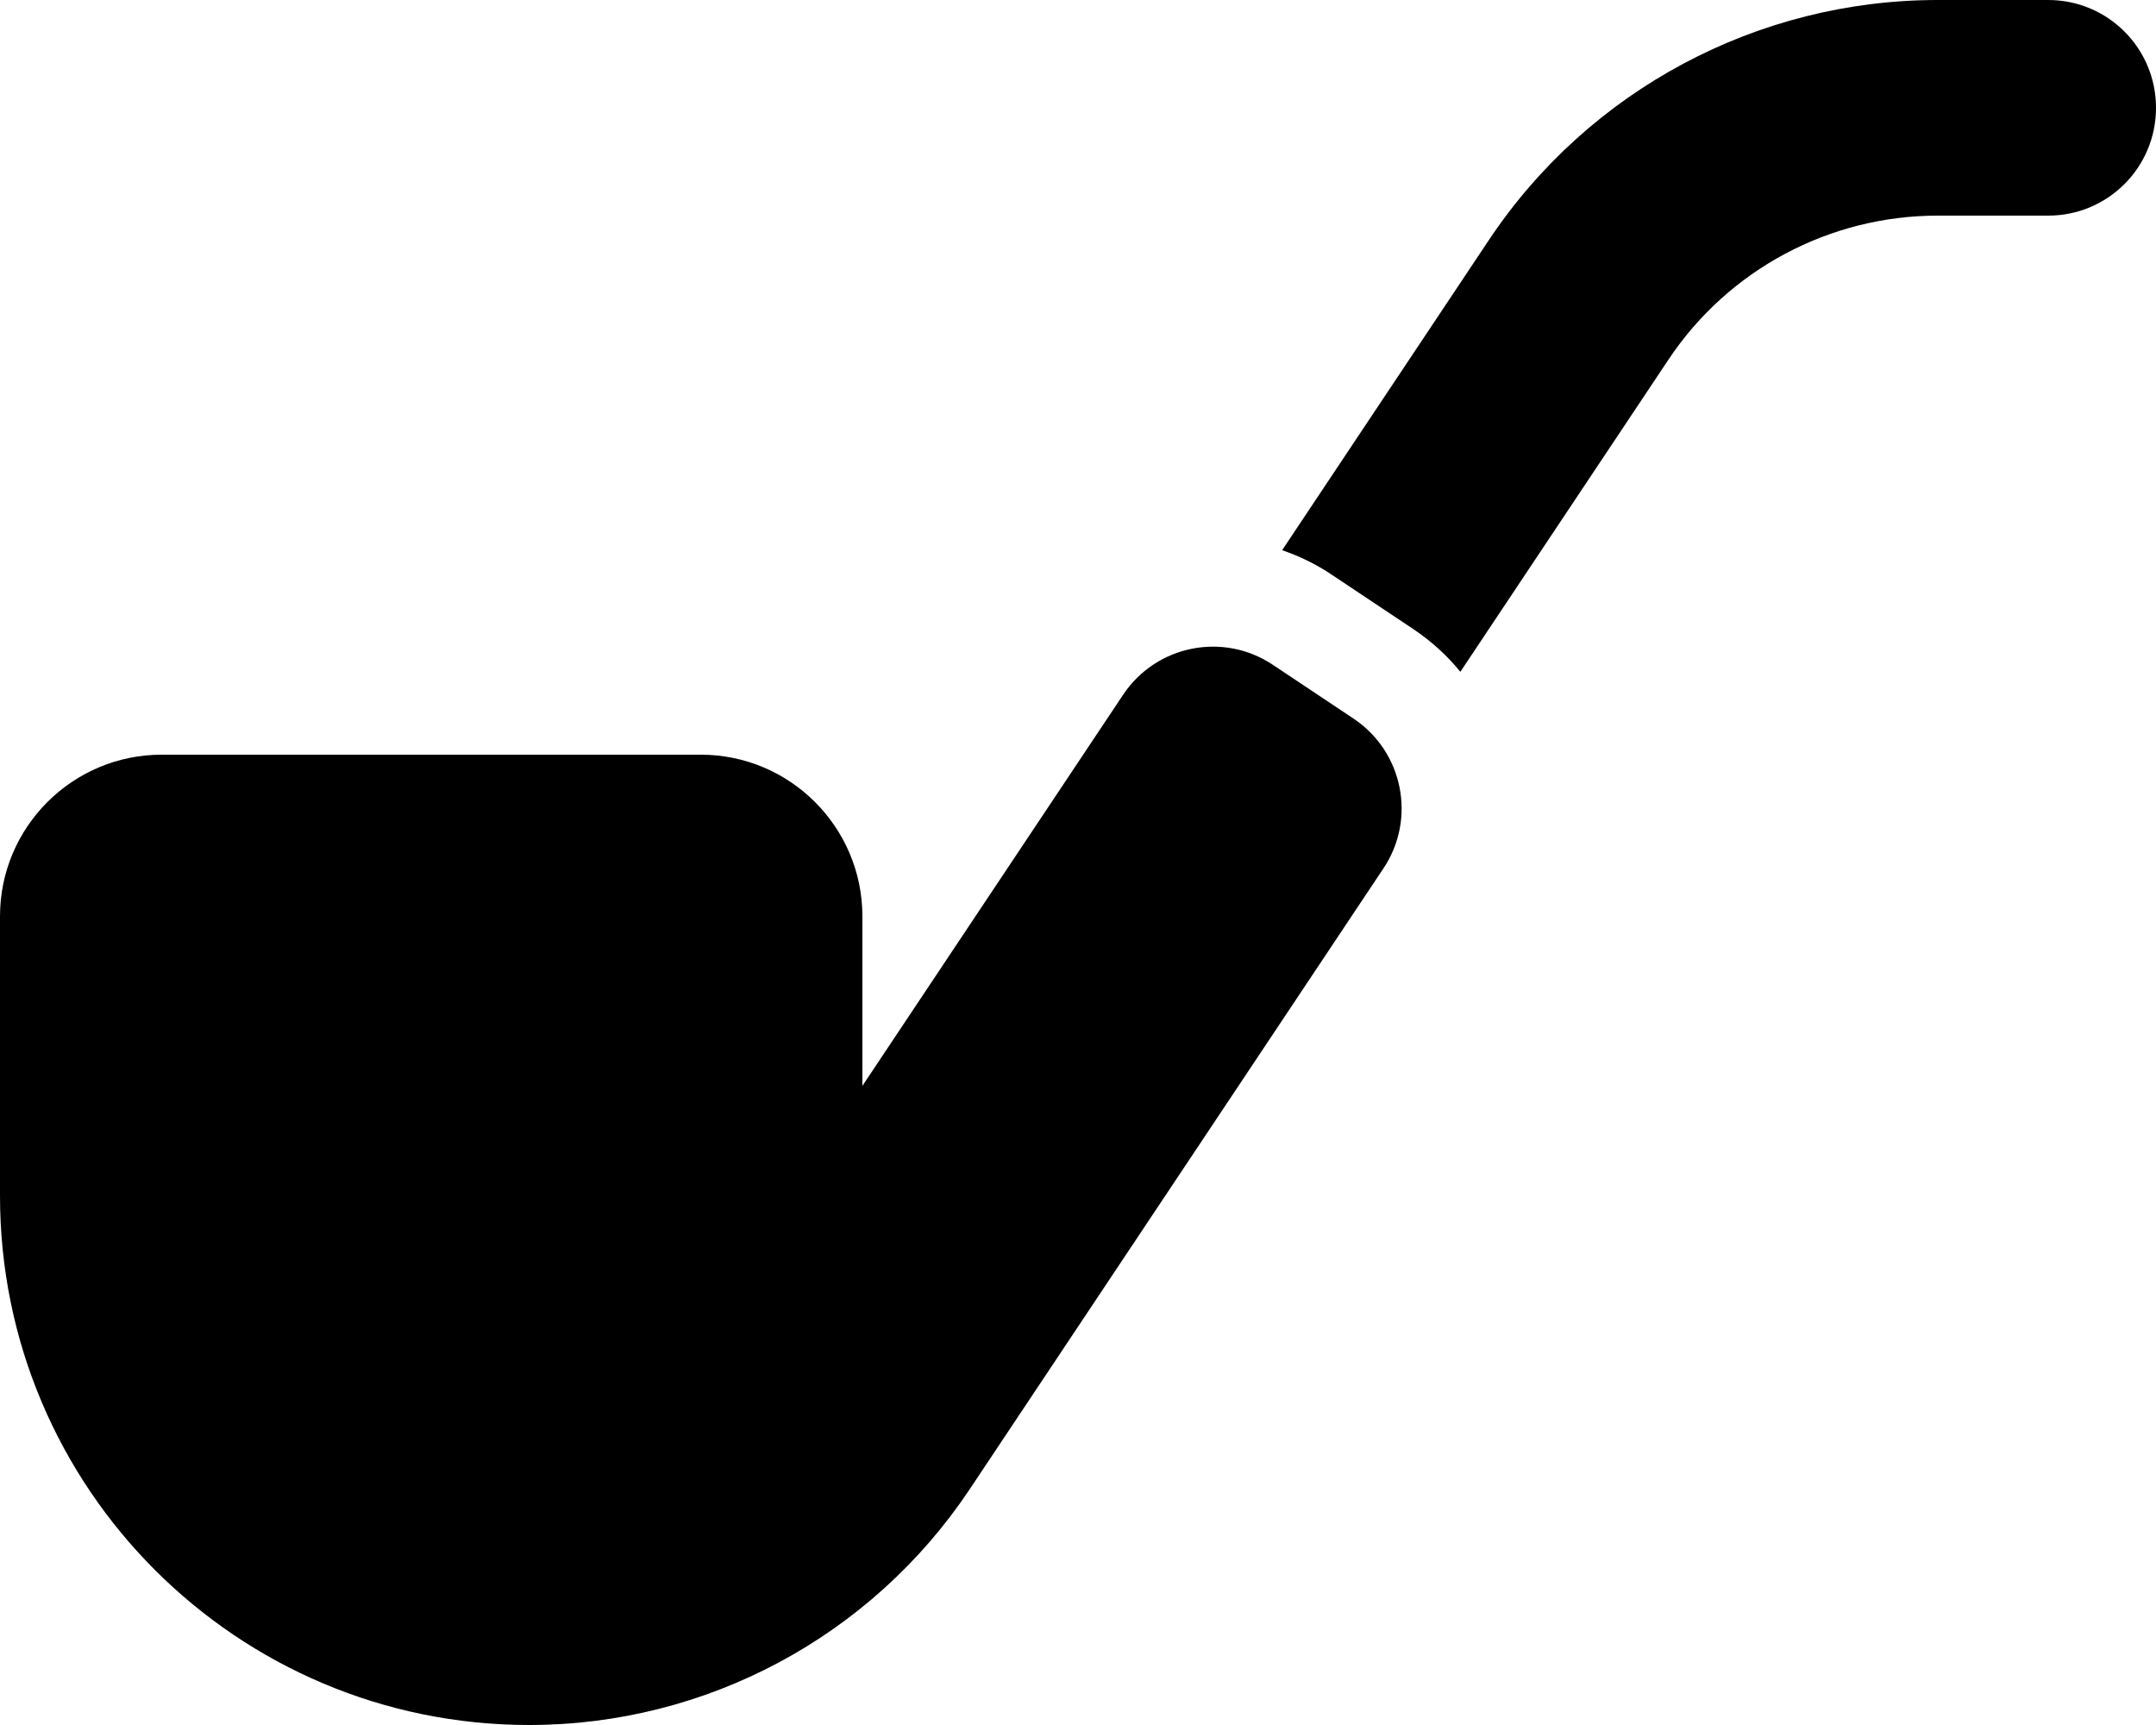 <svg xmlns="http://www.w3.org/2000/svg" viewBox="0 0 640 512"><!--! Font Awesome Pro 6.4.0 by @fontawesome - https://fontawesome.com License - https://fontawesome.com/license (Commercial License) Copyright 2023 Fonticons, Inc. --><path d="M575.2 64c-32.1 0-62.1 16-79.9 42.7l-61.8 92.7c-3.9-4.8-8.6-9.1-14-12.7l-24-16c-4.7-3.2-9.7-5.6-14.9-7.4L442 71.2C471.7 26.7 521.7 0 575.2 0H608c17.7 0 32 14.3 32 32s-14.3 32-32 32H575.2zM333.4 206.2c9.8-14.7 29.7-18.7 44.4-8.9l24 16c14.7 9.8 18.7 29.7 8.9 44.4L287.8 442.1C258.6 485.8 209.6 512 157.1 512C70.3 512 0 441.7 0 354.9V272c0-26.5 21.5-48 48-48H208c26.5 0 48 21.5 48 48v50.3l77.4-116.1z"/></svg>